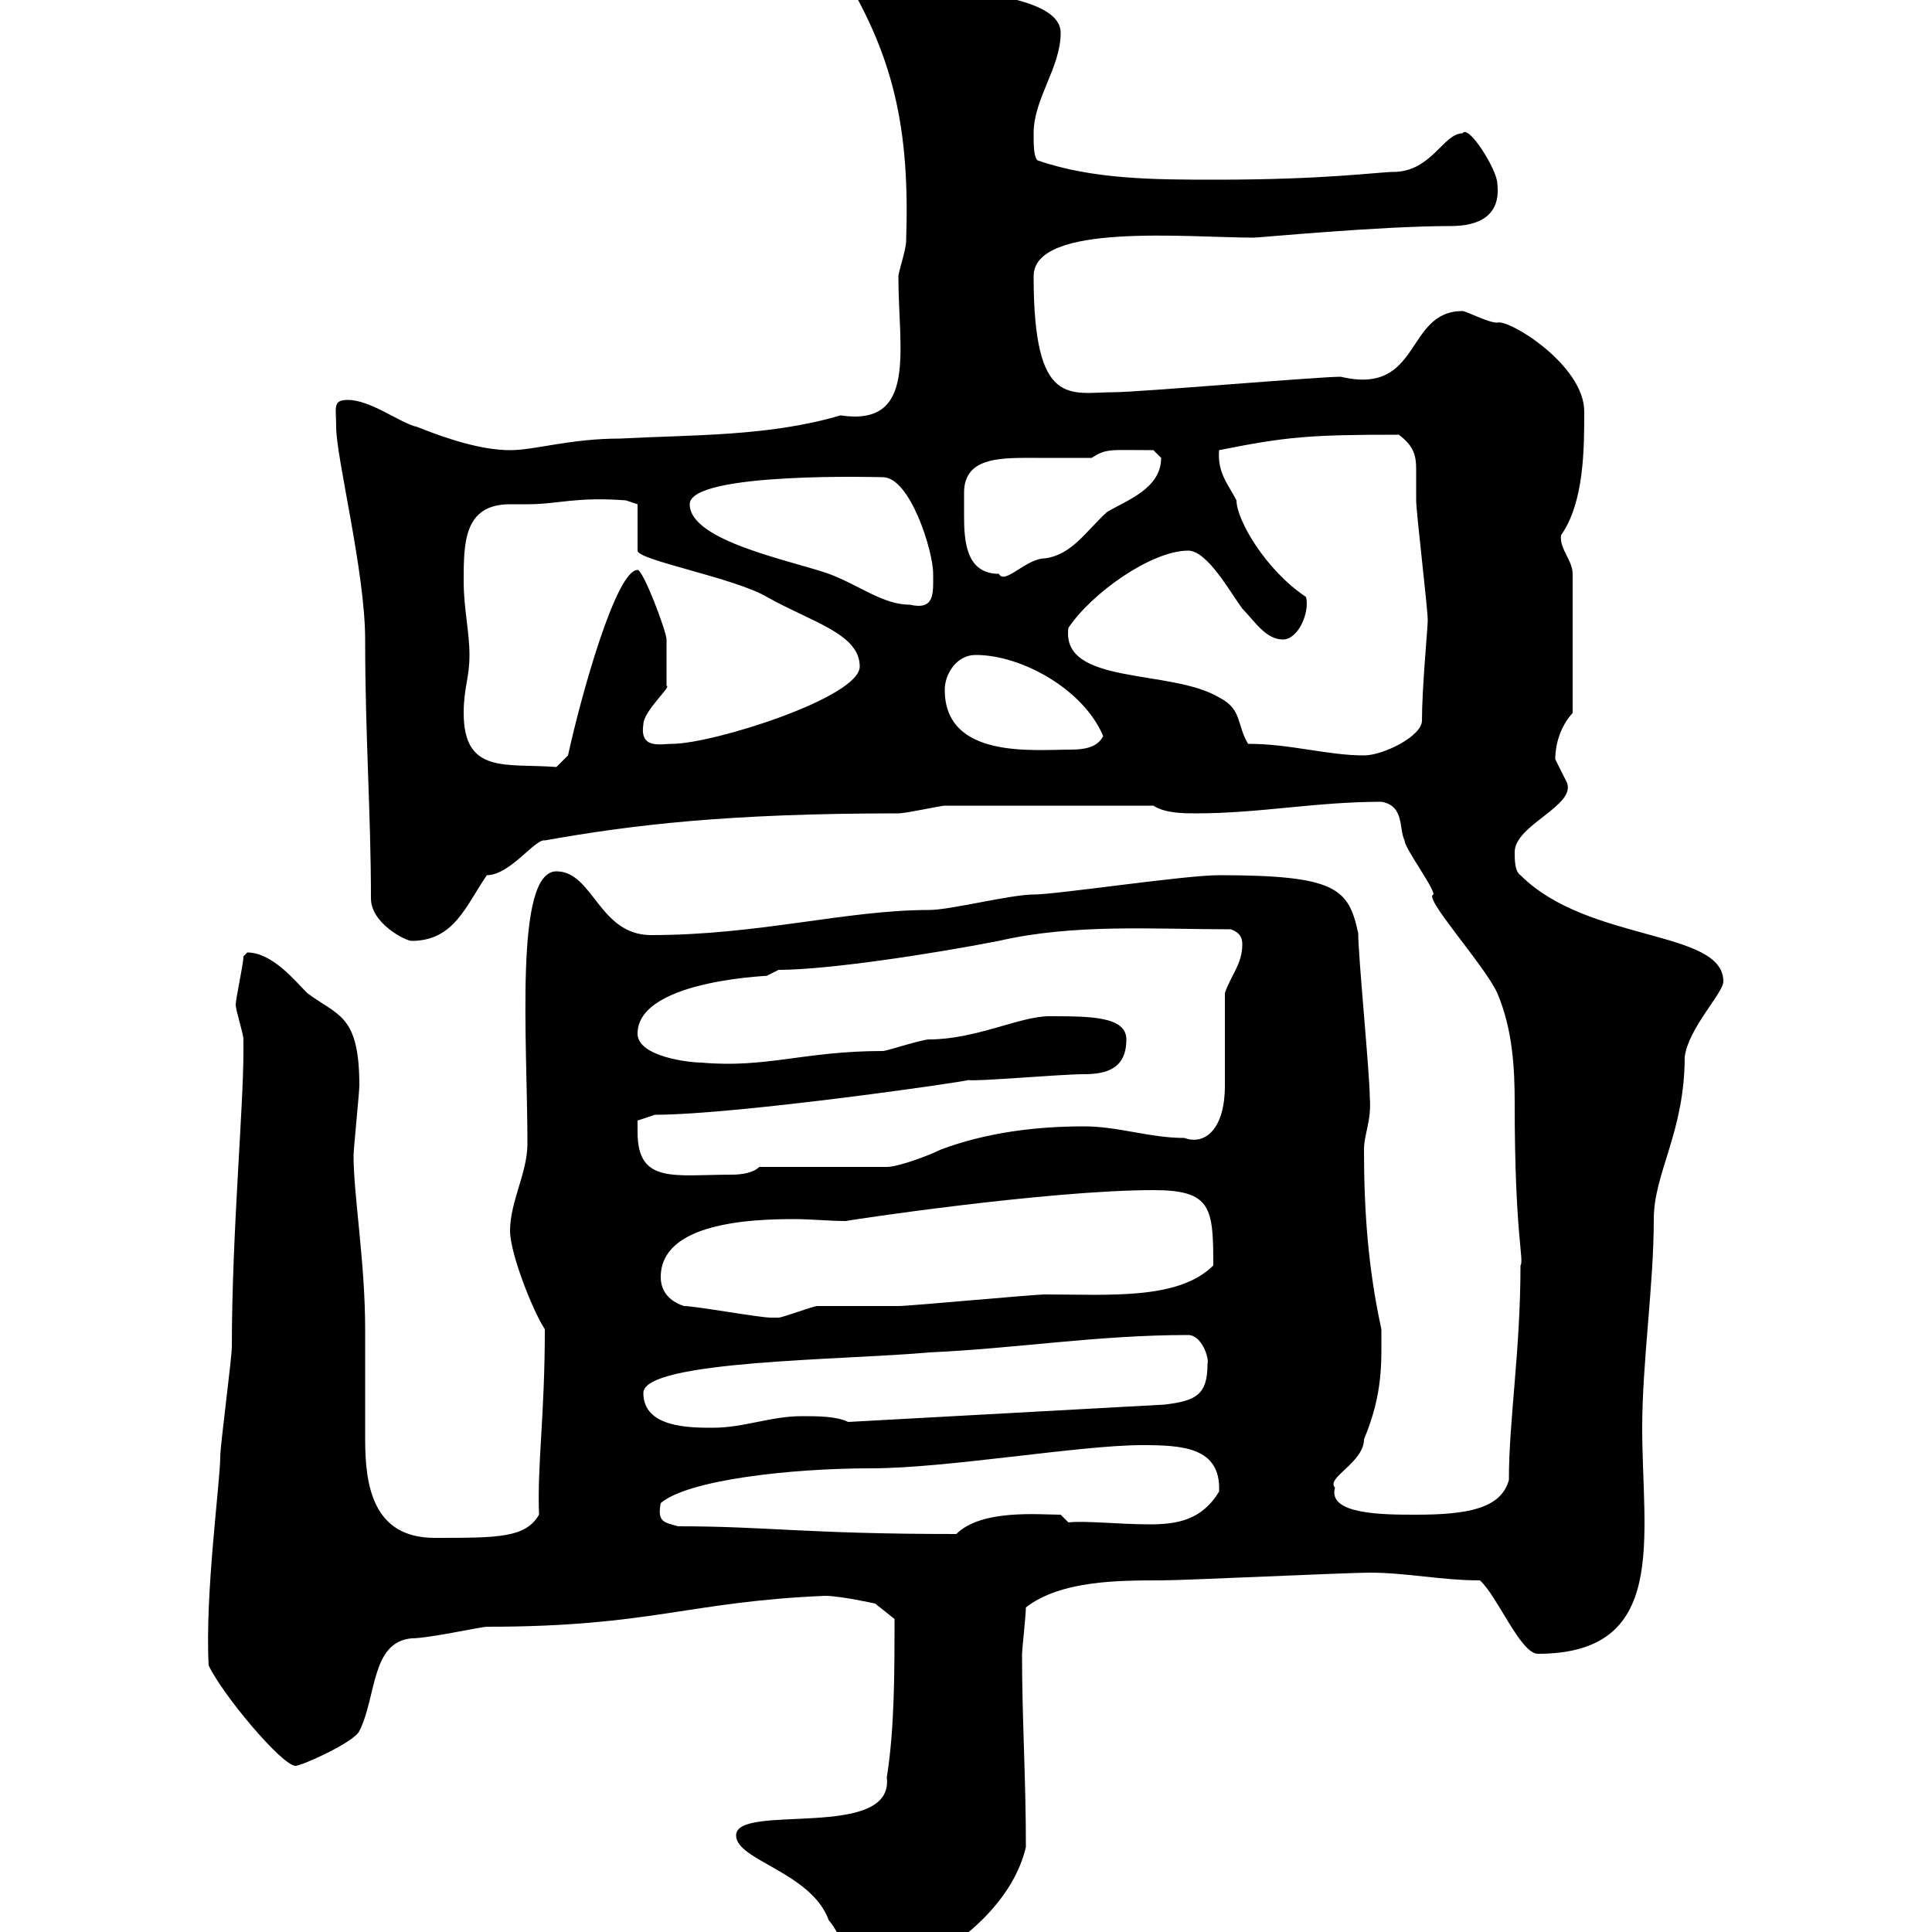 <svg xmlns="http://www.w3.org/2000/svg" xmlns:xlink="http://www.w3.org/1999/xlink" width="300" height="300"><path d="M114.30 285C114.30 288.90 126 290.70 128.70 298.20C130.50 300 133.50 308.40 135.90 308.40C138.90 308.40 141.30 305.40 143.10 304.80C150.30 301.20 157.50 294.60 159.30 286.80C159.30 276 158.70 267 158.70 256.80C158.70 256.20 159.30 250.80 159.30 249.60C164.70 245.40 173.70 245.40 180.30 245.40C183.90 245.40 209.10 244.20 212.70 244.20C218.40 244.20 223.80 245.40 229.80 245.40C232.50 247.80 236.10 256.80 238.80 256.80C259.20 256.80 255 238.80 255 221.70C255 211.50 256.80 199.50 256.80 189.30C256.80 182.10 261.60 175.80 261.60 164.10C262.20 159.60 267.60 154.20 267.60 152.40C267.60 144.30 246.60 146.40 236.10 135.90C235.20 135.30 235.20 133.50 235.20 132.30C235.20 128.10 244.80 125.10 243.30 121.50C243.30 121.50 241.50 117.90 241.50 117.90C241.50 117.30 241.50 113.70 244.20 110.70L244.20 89.10C244.20 87 242.10 85.20 242.40 83.10C246 78 246 69.60 246 63.90C246 56.70 234.30 49.50 232.50 50.10C231 50.10 227.70 48.30 227.10 48.30C218.10 48.30 220.80 61.50 208.20 58.50C204.60 58.50 176.70 60.90 173.10 60.90C166.20 60.90 160.50 63.60 160.50 42.90C160.50 34.50 184.50 36.90 194.70 36.90C195.60 36.90 214.20 35.10 225.30 35.10C229.50 35.10 233.10 33.60 232.50 28.50C232.50 26.40 228 19.20 227.10 20.70C224.10 20.70 222.30 26.70 216.30 26.70C214.20 26.70 205.80 27.90 189 27.90C179.40 27.90 169.80 27.90 161.10 24.90C160.50 24.30 160.50 22.50 160.50 20.70C160.50 15.30 164.70 10.50 164.70 5.10C164.70-0.30 151.50-0.90 147.90-2.10C146.10-3.90 135-2.70 134.10-6.30C133.50-6.30 131.70-7.50 131.70-7.50C131.70-7.50 129.90-6.30 129.90-5.70C138.90 8.40 141.30 20.10 140.70 37.50C140.70 38.70 139.50 42.30 139.50 42.90C139.50 54.30 142.50 66.30 130.50 64.50C119.40 67.80 107.40 67.50 96.30 68.10C88.50 68.10 83.10 69.90 79.20 69.90C74.70 69.90 69.30 68.10 64.80 66.30C62.10 65.70 57.60 62.10 54 62.10C51.60 62.10 52.20 63.30 52.20 66.30C52.20 71.10 56.70 88.80 56.70 99.30C56.70 114.30 57.60 126.30 57.60 139.50C57.60 143.40 63 146.10 63.90 146.10C70.50 146.10 72.30 140.70 75.60 135.90C79.20 135.90 83.10 130.20 84.60 130.50C98.10 128.10 112.80 126.30 139.50 126.30C140.70 126.30 146.10 125.10 146.70 125.10C153.30 125.10 167.40 125.10 179.10 125.10C180.90 126.30 183.90 126.30 185.70 126.30C195.60 126.30 204.30 124.50 214.50 124.50C218.10 125.10 217.20 128.70 218.10 130.50C218.10 131.70 222.60 137.70 222.60 138.90C220.80 139.20 230.40 149.70 232.50 154.20C234.90 159.90 235.20 165.90 235.20 171.30C235.20 192 236.70 195.60 236.10 196.50C236.10 209.70 234.30 220.50 234.30 229.80C233.10 234.30 227.70 235.20 219.90 235.20C214.80 235.20 206.10 235.20 207.30 231C205.80 229.50 211.80 227.10 211.80 223.50C214.80 216.30 214.50 211.50 214.50 206.40C212.40 196.80 211.80 187.80 211.80 178.50C211.80 176.10 213 174 212.70 170.40C212.70 166.80 210.90 148.50 210.90 144.90C209.40 138 207.60 135.90 189.30 135.90C183.90 135.90 164.10 138.90 160.50 138.90C156.90 138.90 147.60 141.30 144.30 141.30C131.40 141.30 117.90 145.20 101.10 145.20C93 145.20 92.10 135.30 86.40 135.30C79.80 135.30 81.90 161.70 81.90 177.60C81.90 182.10 79.20 186.60 79.20 191.10C79.20 194.70 82.80 203.70 84.60 206.40C84.60 219.90 83.40 227.40 83.70 235.20C81.60 238.80 77.40 238.80 67.50 238.80C57.90 238.80 56.70 230.70 56.70 223.50C56.70 219.30 56.70 212.70 56.70 206.40C56.70 195.90 54.90 185.70 54.90 179.40C54.90 178.50 55.80 169.50 55.80 168.60C55.80 157.50 52.50 157.80 47.70 154.20C45.90 152.40 42.30 147.90 38.40 147.90C38.40 147.90 37.80 148.50 37.80 148.50C37.80 149.70 36.60 155.10 36.60 156C36.60 156.90 37.80 160.50 37.80 161.40C37.80 162.30 37.80 162.60 37.80 163.20C37.80 172.20 36 191.70 36 209.10C36 210.90 34.20 224.40 34.20 226.20C34.20 230.10 31.80 247.50 32.40 258.60C34.50 263.10 43.80 274.20 45.90 274.20C46.80 274.20 54.90 270.60 55.80 268.80C58.50 263.40 57.60 255 63.90 254.40C66.60 254.40 74.70 252.60 75.60 252.60C101.10 252.60 106.80 248.70 128.10 247.80C130.50 247.80 135.90 249 135.90 249L138.90 251.40C138.90 259.80 138.90 268.50 137.70 276C138.90 285.90 114.30 279.90 114.30 285ZM105.30 237C103.20 236.40 102 236.40 102.60 233.40C106.80 229.80 122.70 228 135.30 228C147 228 167.70 224.40 177.30 224.40C183.60 224.40 189.60 224.70 189.30 231.60C186.60 236.10 182.70 236.70 178.50 236.70C173.70 236.70 168.60 236.10 165.90 236.40L164.70 235.20C161.40 235.20 152.40 234.30 148.50 238.20C125.10 238.20 119.10 237 105.30 237ZM99.90 216.30C99.90 211.20 131.40 211.20 144.30 210C157.80 209.40 170.40 207.30 184.50 207.30C186.60 207.30 187.80 210.90 187.50 211.80C187.50 216.60 185.70 217.50 180.90 218.10L131.70 220.80C129.90 219.90 126.90 219.90 124.50 219.90C119.70 219.90 115.50 221.70 110.70 221.70C107.10 221.70 99.90 221.70 99.90 216.30ZM106.20 202.80C103.50 201.90 102.60 200.10 102.60 198.30C102.60 189.90 116.40 189.30 123.30 189.30C126 189.30 128.70 189.60 131.40 189.60C130.80 189.60 162.60 184.80 179.10 184.80C188.10 184.80 188.40 187.50 188.40 196.50C183 201.90 172.20 201 162.30 201C160.50 201 141.30 202.80 139.50 202.80C138.90 202.80 128.10 202.80 126.90 202.80C126.30 202.80 121.50 204.60 120.90 204.60C119.70 204.60 119.70 204.60 119.70 204.60C117.90 204.60 108 202.80 106.20 202.80ZM99 175.80C99 175.80 99 174 99 174L101.70 173.10C114.60 173.10 151.80 167.70 150.30 167.70C151.20 168 164.70 166.80 168.30 166.80C171.90 166.80 174.90 165.90 174.90 161.40C174.90 157.80 169.20 157.80 162.90 157.80C158.40 157.80 151.50 161.40 144.30 161.40C143.10 161.40 137.70 163.20 137.10 163.20C124.80 163.20 119.10 165.90 108.90 165C107.10 165 99 164.10 99 160.50C99 151.80 121.50 151.50 119.10 151.50C119.10 151.50 120.90 150.60 120.90 150.60C128.40 150.60 144.30 148.20 155.10 146.10C166.80 143.40 179.10 144.30 191.10 144.30C192.90 144.90 192.90 146.10 192.90 146.70C192.90 149.70 191.10 151.50 190.20 154.20C190.20 156 190.20 166.80 190.20 168.60C190.20 175.20 187.20 177.90 183.90 176.70C178.50 176.70 173.70 174.90 168.30 174.90C161.10 174.90 153.30 175.80 146.10 178.50C144.30 179.40 139.50 181.20 137.70 181.20L117.90 181.20C117 182.10 115.20 182.40 113.70 182.40C104.70 182.40 99 183.90 99 175.80ZM72 110.70C72 106.80 72.90 105.30 72.90 101.70C72.90 98.10 72 94.50 72 90.30C72 84.30 72 78.30 79.20 78.30C80.10 78.30 81.30 78.30 81.90 78.30C86.70 78.30 89.40 77.10 97.20 77.70L99 78.30L99 85.50C99 87 114 89.70 119.10 92.70C126 96.60 133.50 98.40 133.50 103.50C133.50 108.30 110.70 115.50 104.40 115.50C102.60 115.50 99.30 116.40 99.90 112.50C99.90 110.40 104.40 106.50 103.50 106.50C103.50 105 103.50 100.20 103.50 99.30C103.50 98.10 99.90 88.50 99 88.50C95.70 88.50 90.30 107.70 88.20 117.30L86.40 119.10C78.60 118.50 72 120.30 72 110.70ZM193.80 115.50C192 112.50 192.90 110.10 189.30 108.30C181.80 103.80 164.70 106.50 165.90 97.50C169.50 92.10 178.80 85.50 184.50 85.50C187.50 85.50 191.10 92.10 192.90 94.50C194.70 96.30 196.50 99.30 199.20 99.30C201.60 99.30 203.40 95.10 202.80 92.70C196.50 88.50 192 80.70 192 77.70C190.80 75.30 189 73.50 189.30 69.90C199.80 67.80 203.40 67.50 217.20 67.50C219.60 69.30 219.90 70.80 219.90 72.90C219.90 74.40 219.90 75.90 219.90 77.70C219.90 79.50 221.70 94.50 221.70 96.30C221.70 97.50 220.80 106.80 220.80 111.90C220.80 114.30 214.80 117.30 211.80 117.30C206.10 117.30 200.40 115.50 193.80 115.50ZM146.70 107.10C146.70 104.70 148.50 101.70 151.50 101.70C158.70 101.70 168.30 107.10 171.30 114.30C170.40 116.10 168.30 116.40 166.20 116.40C160.50 116.40 146.70 117.90 146.70 107.10ZM107.10 78.30C107.10 73.20 137.10 74.10 137.10 74.10C141.30 74.10 144.90 85.50 144.90 89.10C144.90 92.10 145.20 94.80 141.30 93.90C137.10 93.90 133.50 90.90 128.70 89.10C122.70 87 107.10 84 107.10 78.30ZM149.70 76.50C149.70 70.80 155.70 71.10 161.10 71.10C164.10 71.10 166.80 71.10 169.50 71.10C171.90 69.60 172.20 69.90 179.10 69.90C179.10 69.90 180.30 71.10 180.30 71.10C180.30 75.90 174.90 77.70 171.90 79.50C168.60 82.50 166.50 86.10 162.30 86.70C159.30 86.70 156 90.90 155.10 89.10C150 89.10 149.70 84 149.70 80.10C149.70 78.60 149.70 77.70 149.70 76.50Z"/></svg>